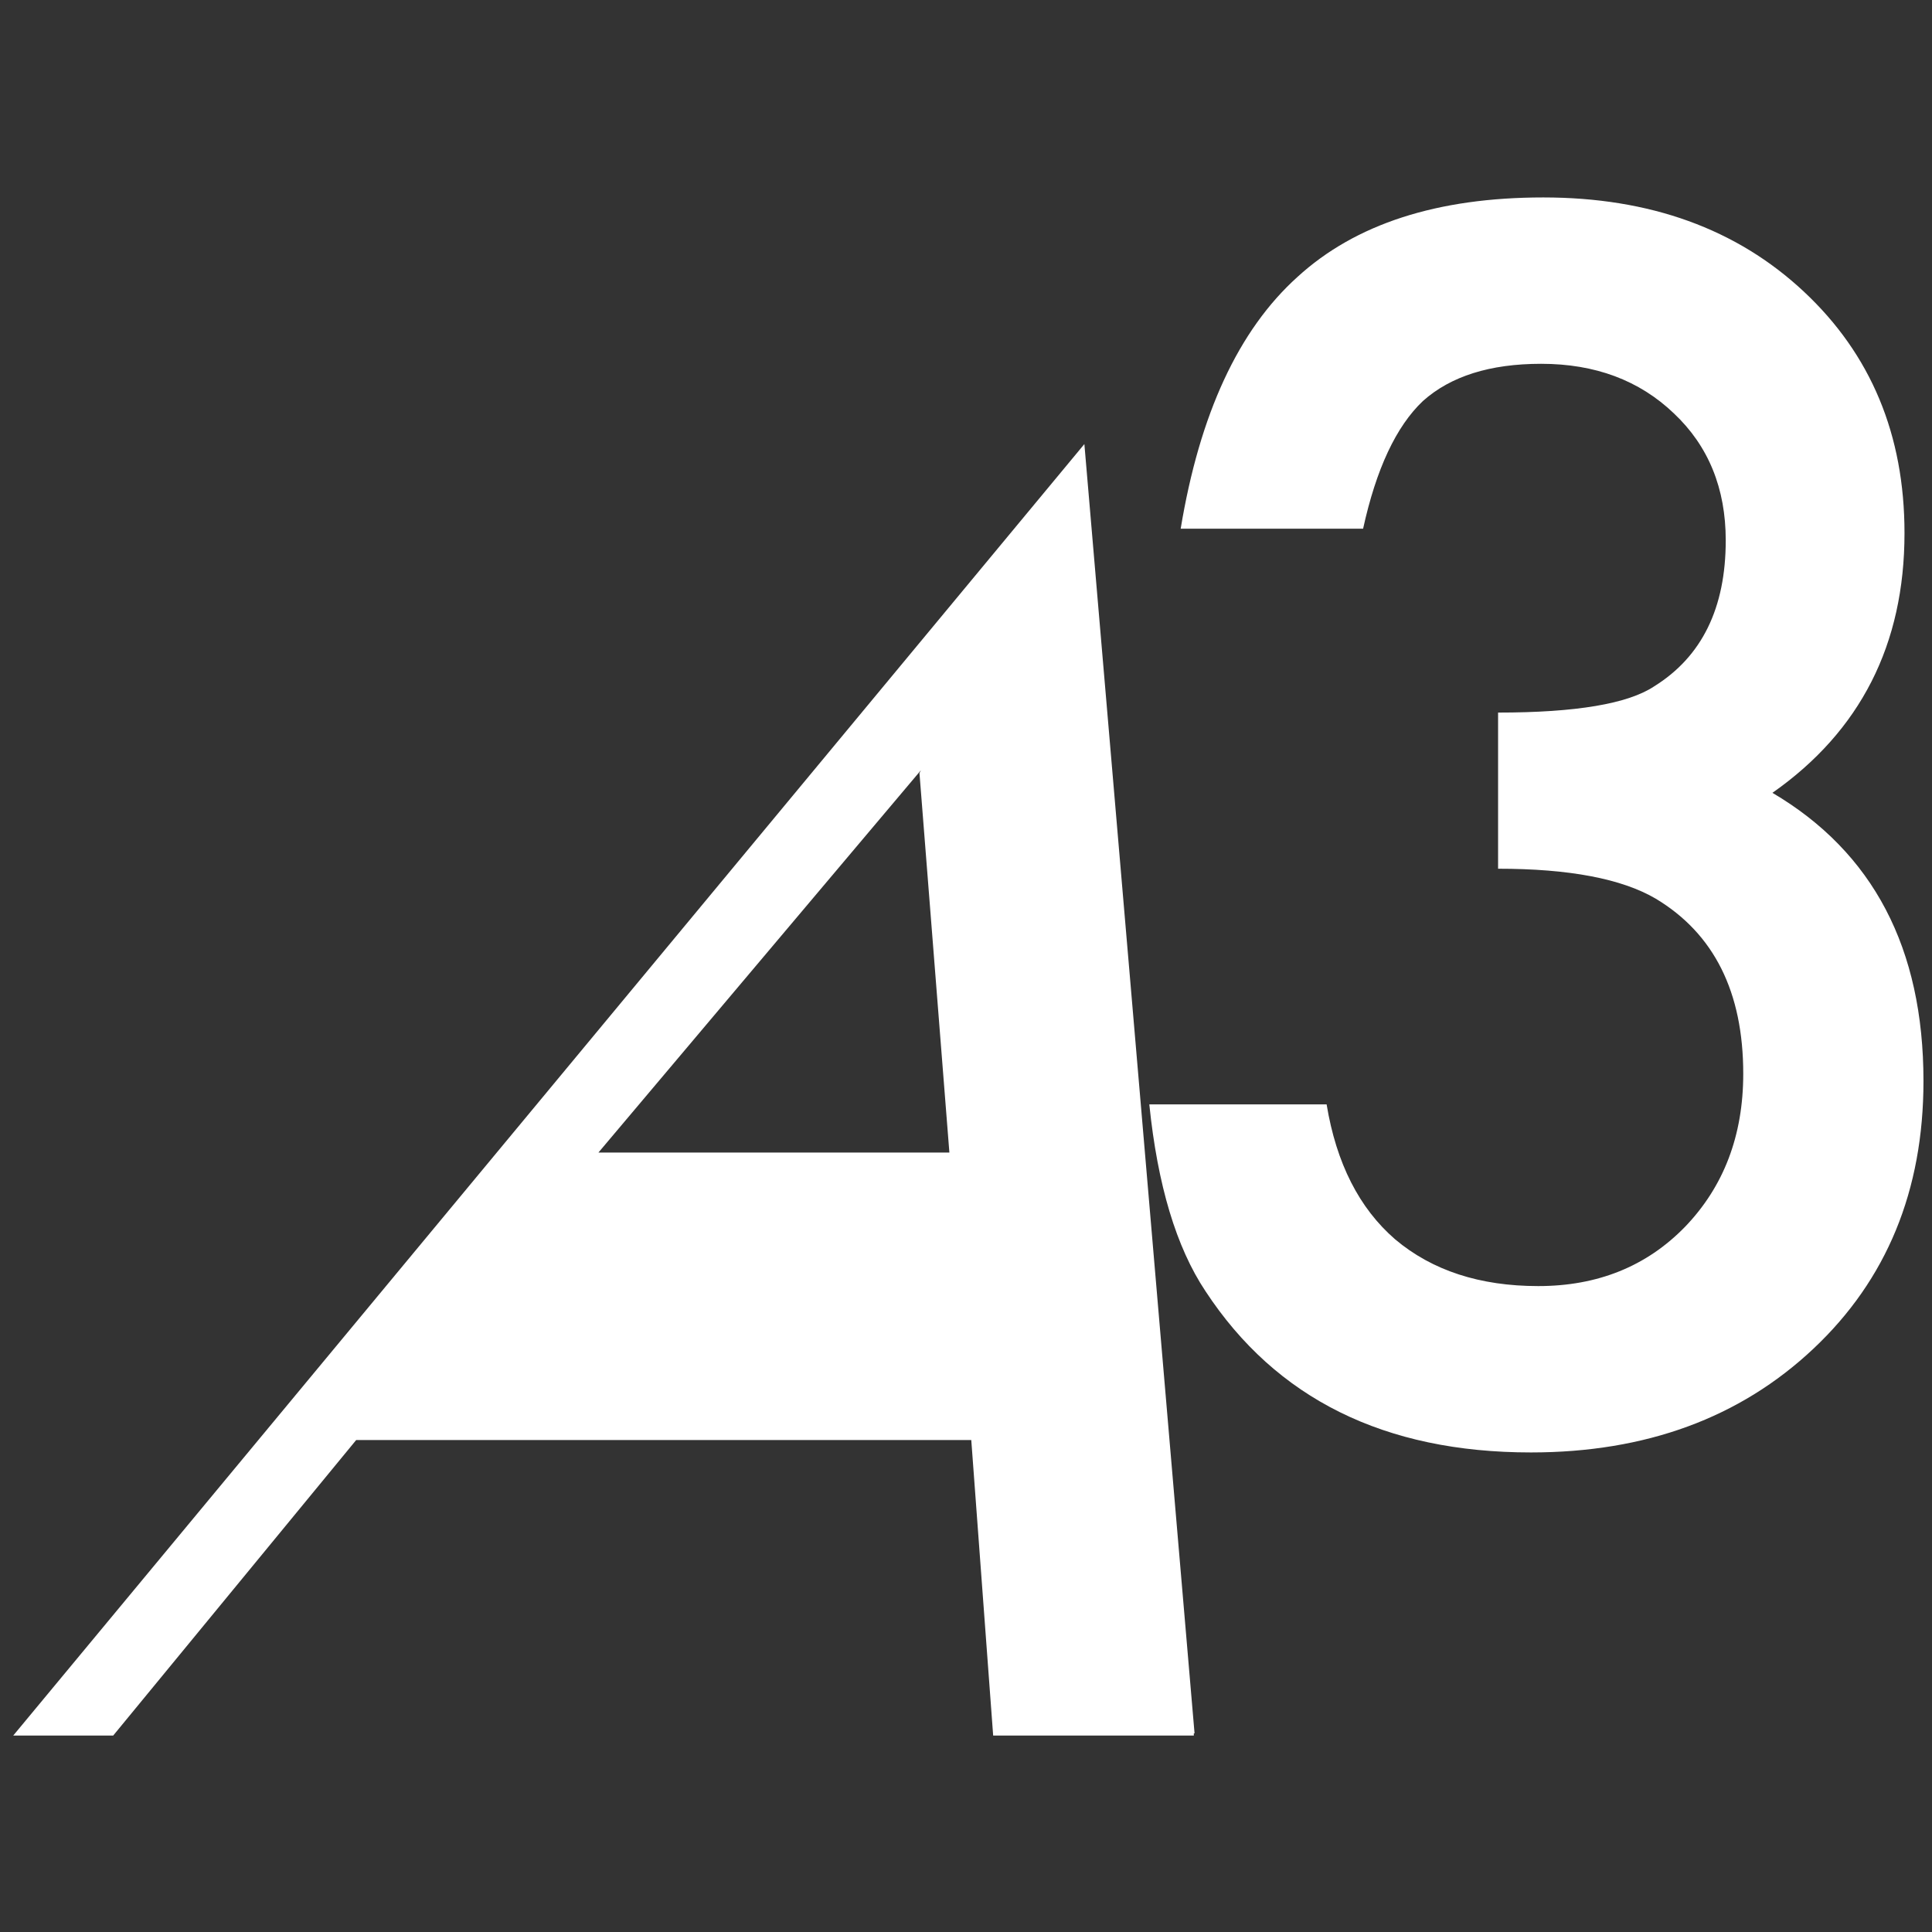 
<svg xmlns="http://www.w3.org/2000/svg" version="1.1" xmlns:xlink="http://www.w3.org/1999/xlink" preserveAspectRatio="none" x="0px" y="0px" width="150px" height="150px" viewBox="0 0 150 150">
<rect x="0" y="0" width="150" height="150" fill="#333333" stroke="none"/>
<defs>
<g id="Layer0_0_MEMBER_0_MEMBER_0_MEMBER_0_FILL">
<path fill="#FFFFFF" stroke="none" d="
M 438.2 84.95
Q 439.55 78.8 442.3 76.2 445.15 73.65 450.4 73.65 455.95 73.65 459.5 77.05 463.05 80.4 463.05 85.75 463.05 92.7 458.15 95.75 455.45 97.55 447.45 97.55
L 447.45 108.25
Q 454.75 108.25 458.25 110.3 464.25 113.9 464.25 122.3 464.25 128.65 460.25 132.8 456.3 136.85 450.2 136.85 444.2 136.85 440.4 133.65 436.7 130.45 435.7 124.4
L 423.55 124.4
Q 424.4 132.7 427.4 137.2 434.65 148.25 449.7 148.25 461.5 148.25 469.05 141.15 476.6 134.05 476.6 122.8 476.6 109.15 466.25 103.05 475.3 96.7 475.3 85.25 475.3 75.15 468.4 68.7 461.5 62.25 450.55 62.25 439.65 62.25 433.7 67.7 427.65 73.15 425.7 84.95
L 438.2 84.95 Z"/>
</g>

<g id="Layer0_0_MEMBER_0_MEMBER_1_FILL">
<path fill="#FFFFFF" stroke="none" d="
M 345.7 167.65
L 352.55 167.65 369.2 147.4 411.35 147.4 412.85 167.65 426.6 167.65 426.6 167.5 426.65 167.5 419.1 79.15 345.7 167.65
M 407.9 101.5
L 407.8 101.7 409.85 127.7 385.8 127.7 407.9 101.5 Z"/>
</g>
</defs>

<g transform="matrix( 1.133, 0, 0, 1.133, -390.65,-55.2) ">
<use xlink:href="#Layer0_0_MEMBER_0_MEMBER_0_MEMBER_0_FILL"/>
</g>

<g transform="matrix( 1.133, 0, 0, 1.133, -390.65,-55.2) ">
<use xlink:href="#Layer0_0_MEMBER_0_MEMBER_1_FILL"/>
</g>
</svg>

